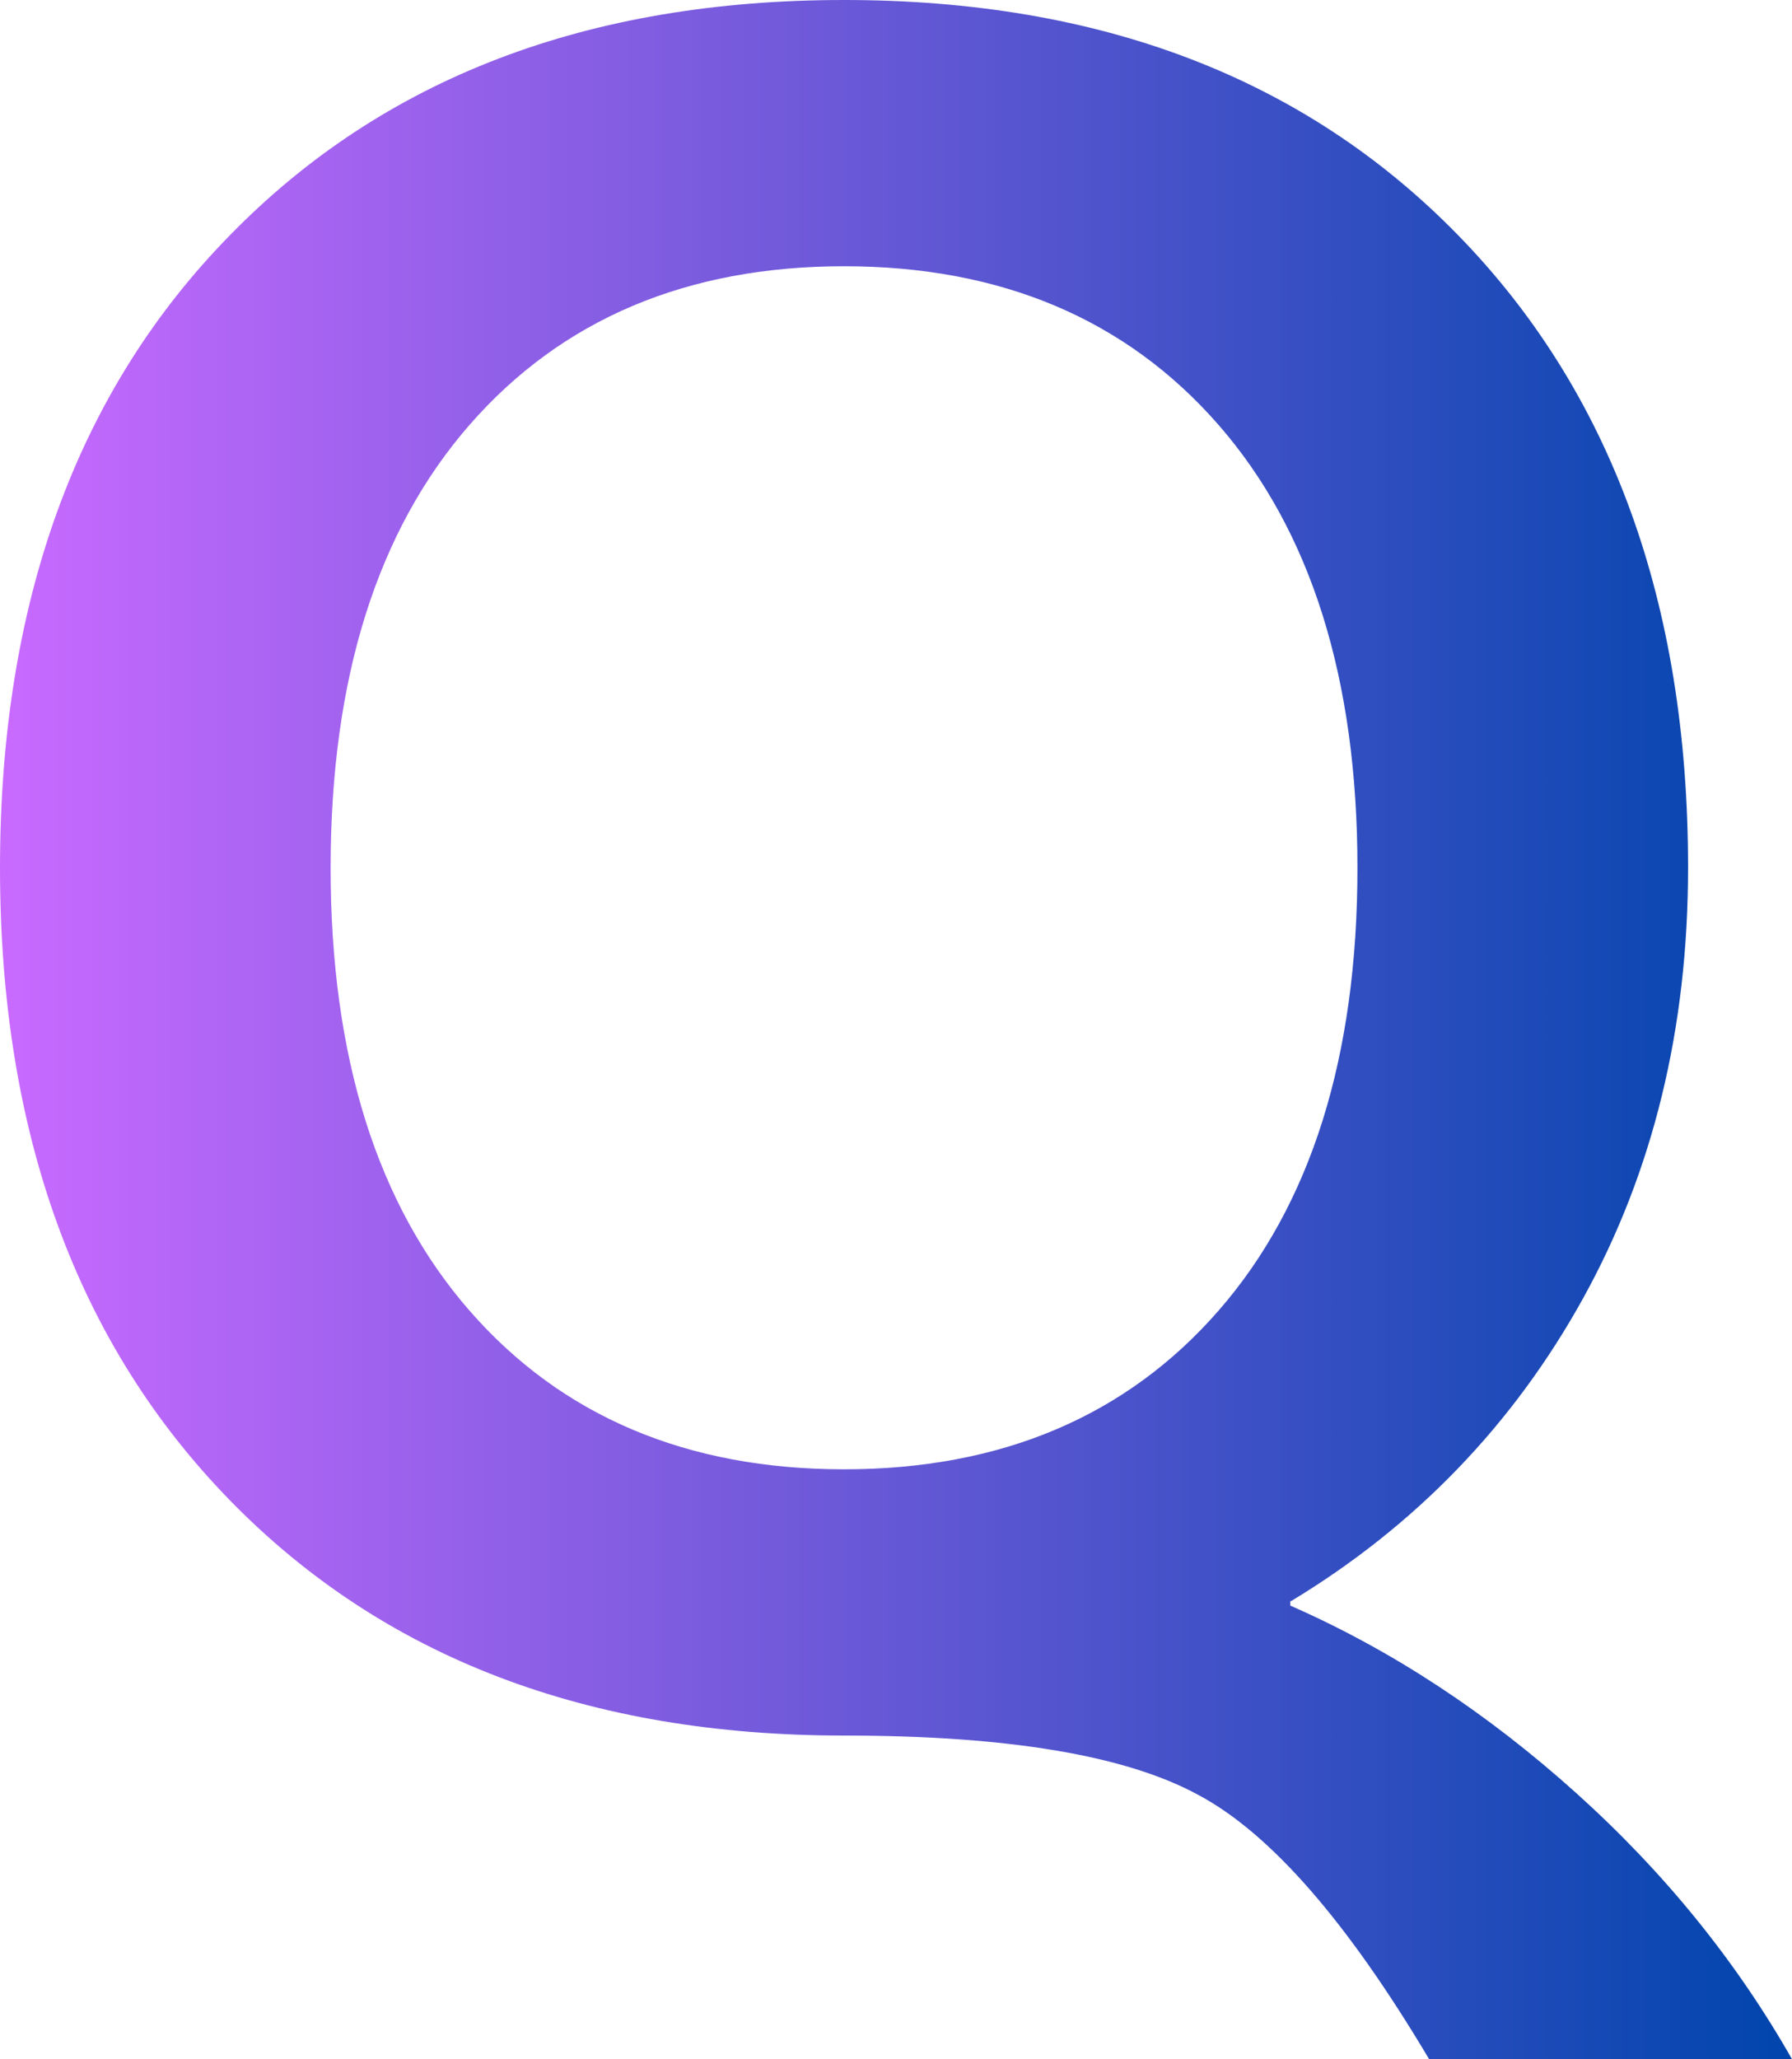 <?xml version="1.0" encoding="UTF-8"?>
<svg id="_レイヤー_2" data-name="レイヤー 2" xmlns="http://www.w3.org/2000/svg" xmlns:xlink="http://www.w3.org/1999/xlink" viewBox="0 0 20 22.97">
  <defs>
    <style>
      .cls-1 {
        fill: url(#_名称未設定グラデーション_214);
        stroke-width: 0px;
      }
    </style>
    <linearGradient id="_名称未設定グラデーション_214" data-name="名称未設定グラデーション 214" x1="0" y1="11.48" x2="20" y2="11.48" gradientUnits="userSpaceOnUse">
      <stop offset="0" stop-color="#c96aff"/>
      <stop offset="1" stop-color="#0045ac"/>
    </linearGradient>
  </defs>
  <g id="_データ" data-name="データ">
    <path class="cls-1" d="M14.4,17.86v.05c1.14.5,2.2,1.2,3.19,2.09.99.89,1.79,1.88,2.41,2.97h-4.05c-.91-1.53-1.77-2.52-2.58-2.95-.81-.44-2.13-.66-3.95-.66-2.86,0-5.14-.87-6.85-2.62-1.71-1.75-2.57-4.1-2.57-7.06S.86,4.36,2.57,2.62C4.28.87,6.56,0,9.42,0s5.14.87,6.85,2.62c1.71,1.75,2.57,4.1,2.57,7.06,0,1.79-.39,3.39-1.17,4.8-.78,1.41-1.87,2.54-3.26,3.38ZM5.24,14.62c1.03,1.18,2.43,1.77,4.18,1.77s3.15-.59,4.18-1.77c1.03-1.18,1.55-2.83,1.55-4.94s-.52-3.76-1.55-4.94c-1.03-1.18-2.43-1.77-4.18-1.77s-3.15.59-4.18,1.77c-1.03,1.18-1.55,2.83-1.55,4.94s.52,3.76,1.55,4.94Z"/>
  </g>
</svg>